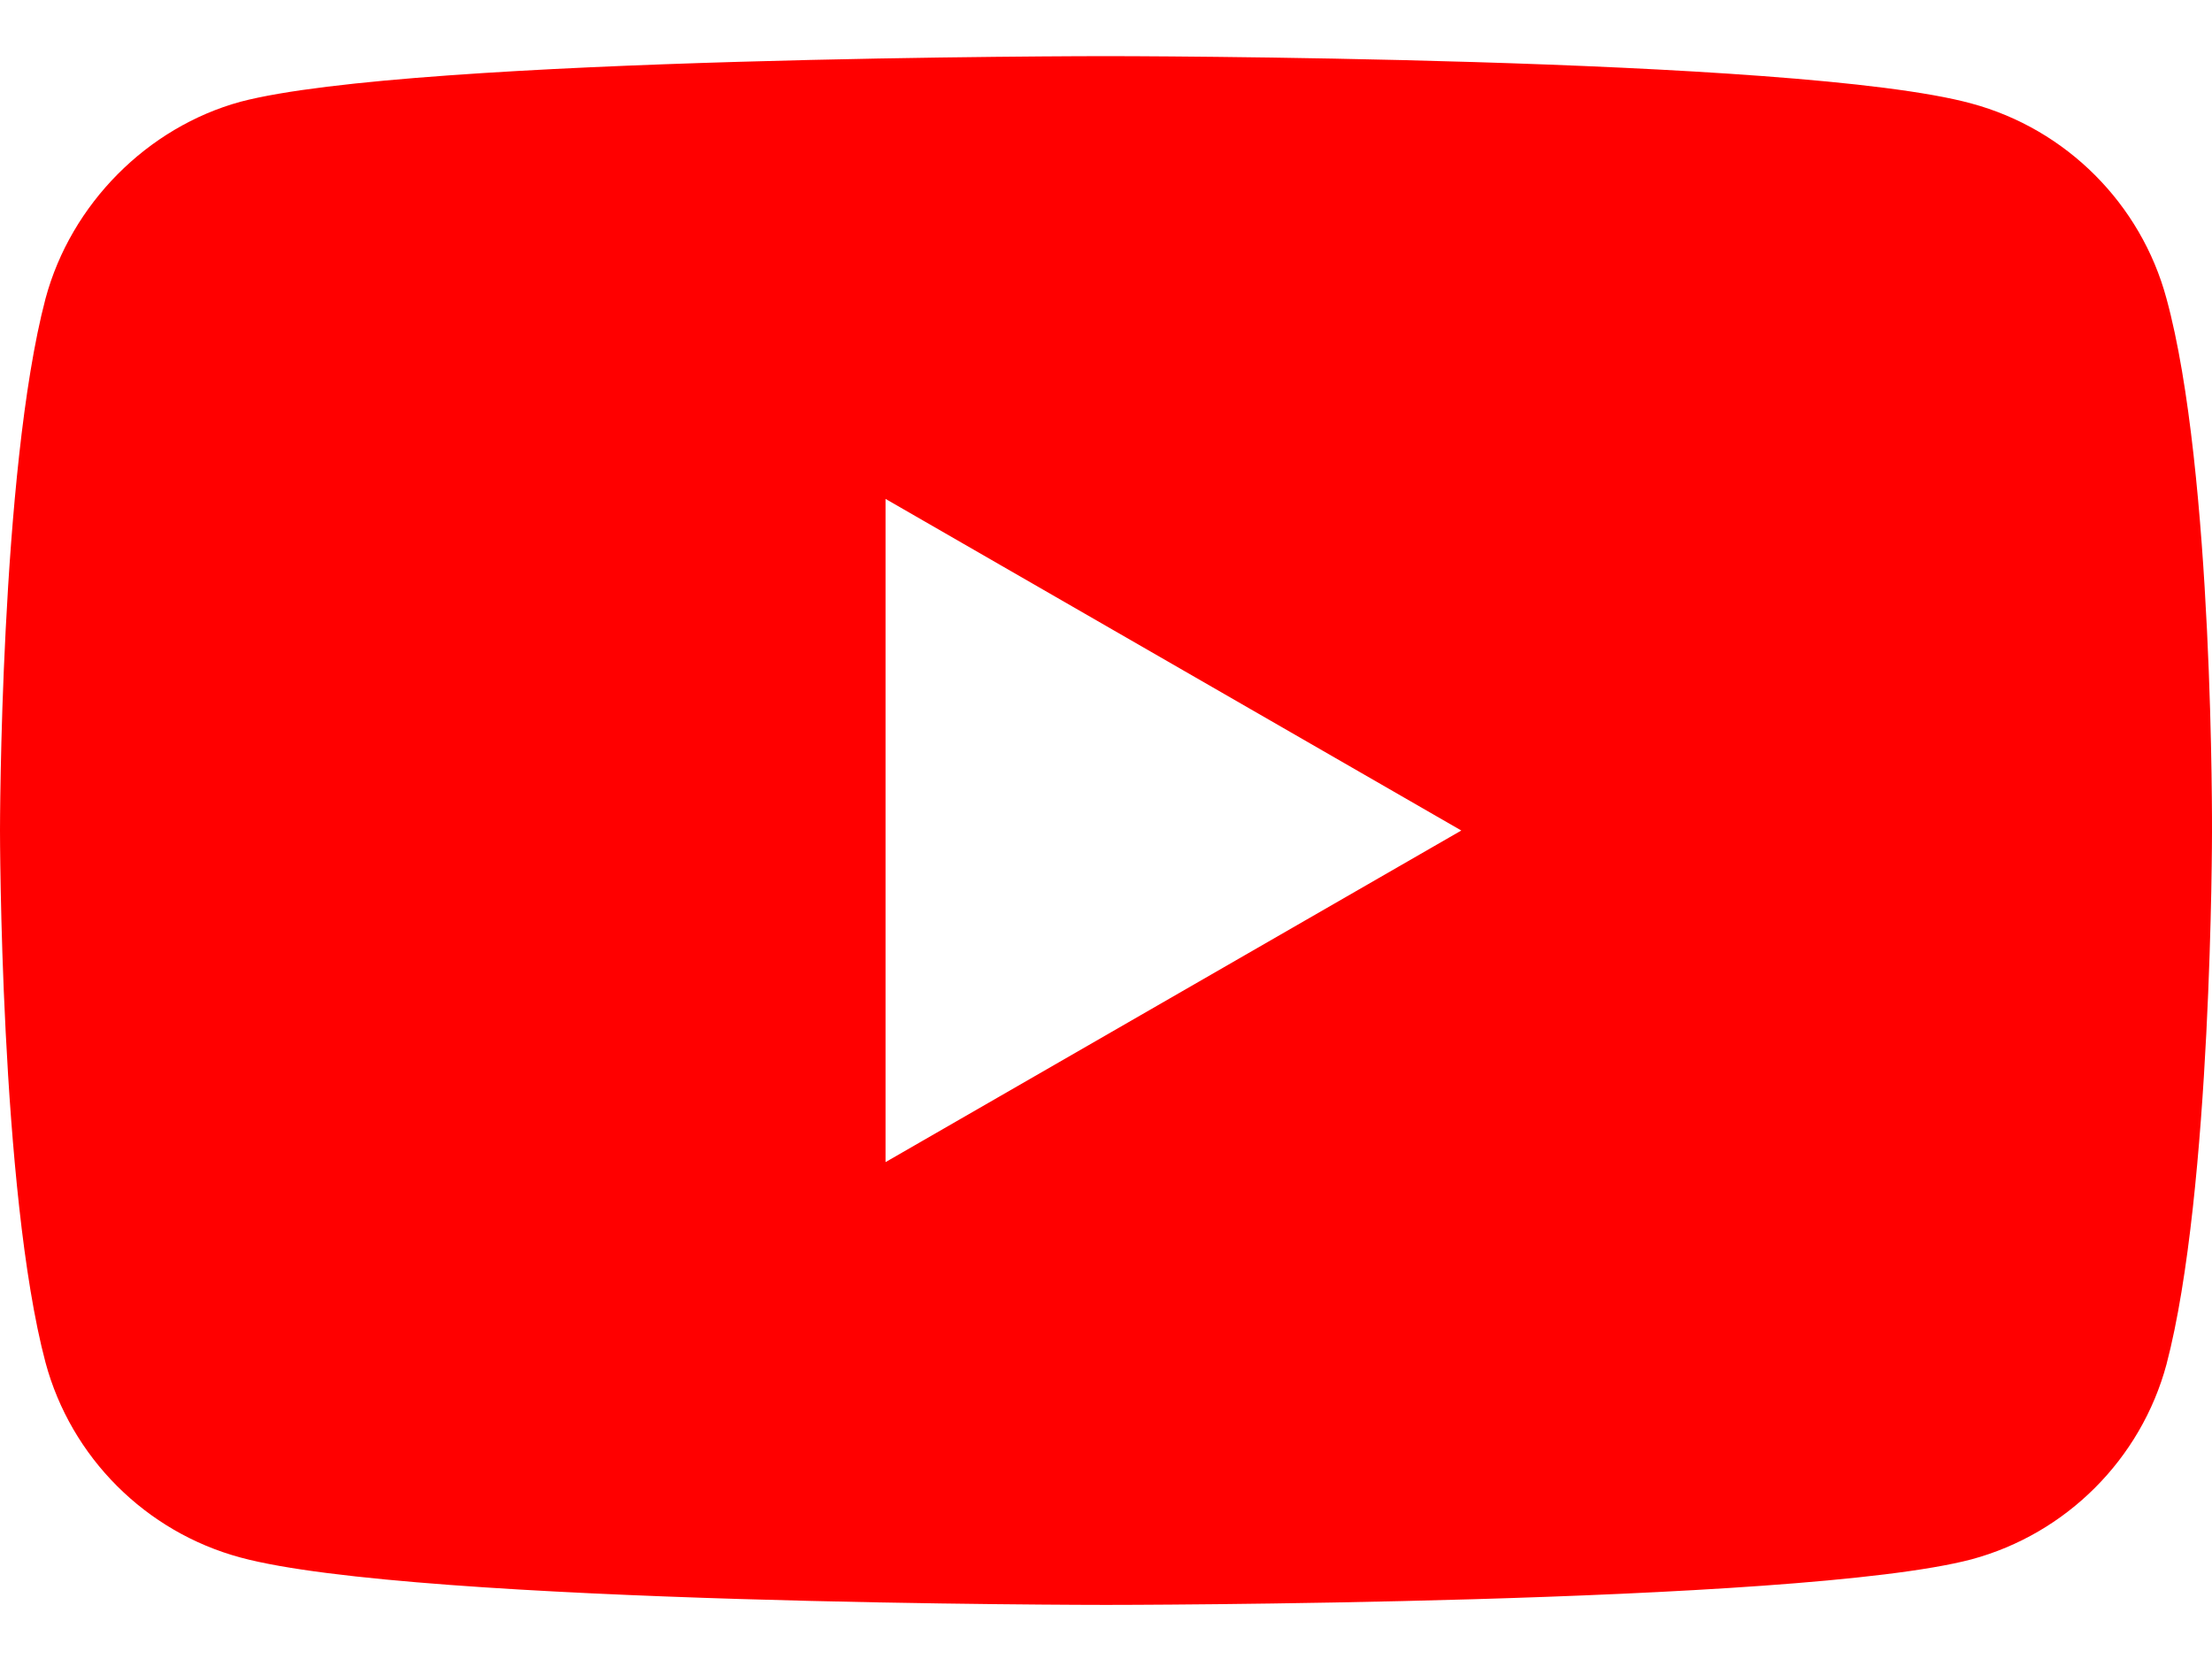 <?xml version="1.0"?>
<svg width="24" height="18" viewBox="0 0 24 18" fill="none" xmlns="http://www.w3.org/2000/svg">
<path fill-rule="evenodd" clip-rule="evenodd" d="M21.39 1.123C22.418 1.4 23.229 2.211 23.506 3.239C24.02 5.117 24 9.031 24 9.031C24 9.031 24 12.925 23.506 14.804C23.229 15.832 22.418 16.642 21.39 16.919C19.512 17.413 12 17.413 12 17.413C12 17.413 4.507 17.413 2.61 16.899C1.581 16.622 0.771 15.812 0.494 14.784C0 12.925 0 9.011 0 9.011C0 9.011 0 5.117 0.494 3.239C0.771 2.211 1.601 1.38 2.609 1.104C4.488 0.609 12 0.609 12 0.609C12 0.609 19.512 0.609 21.39 1.123ZM15.855 9.011L9.608 12.609V5.413L15.855 9.011Z" fill="#FF0000"/>
</svg>
